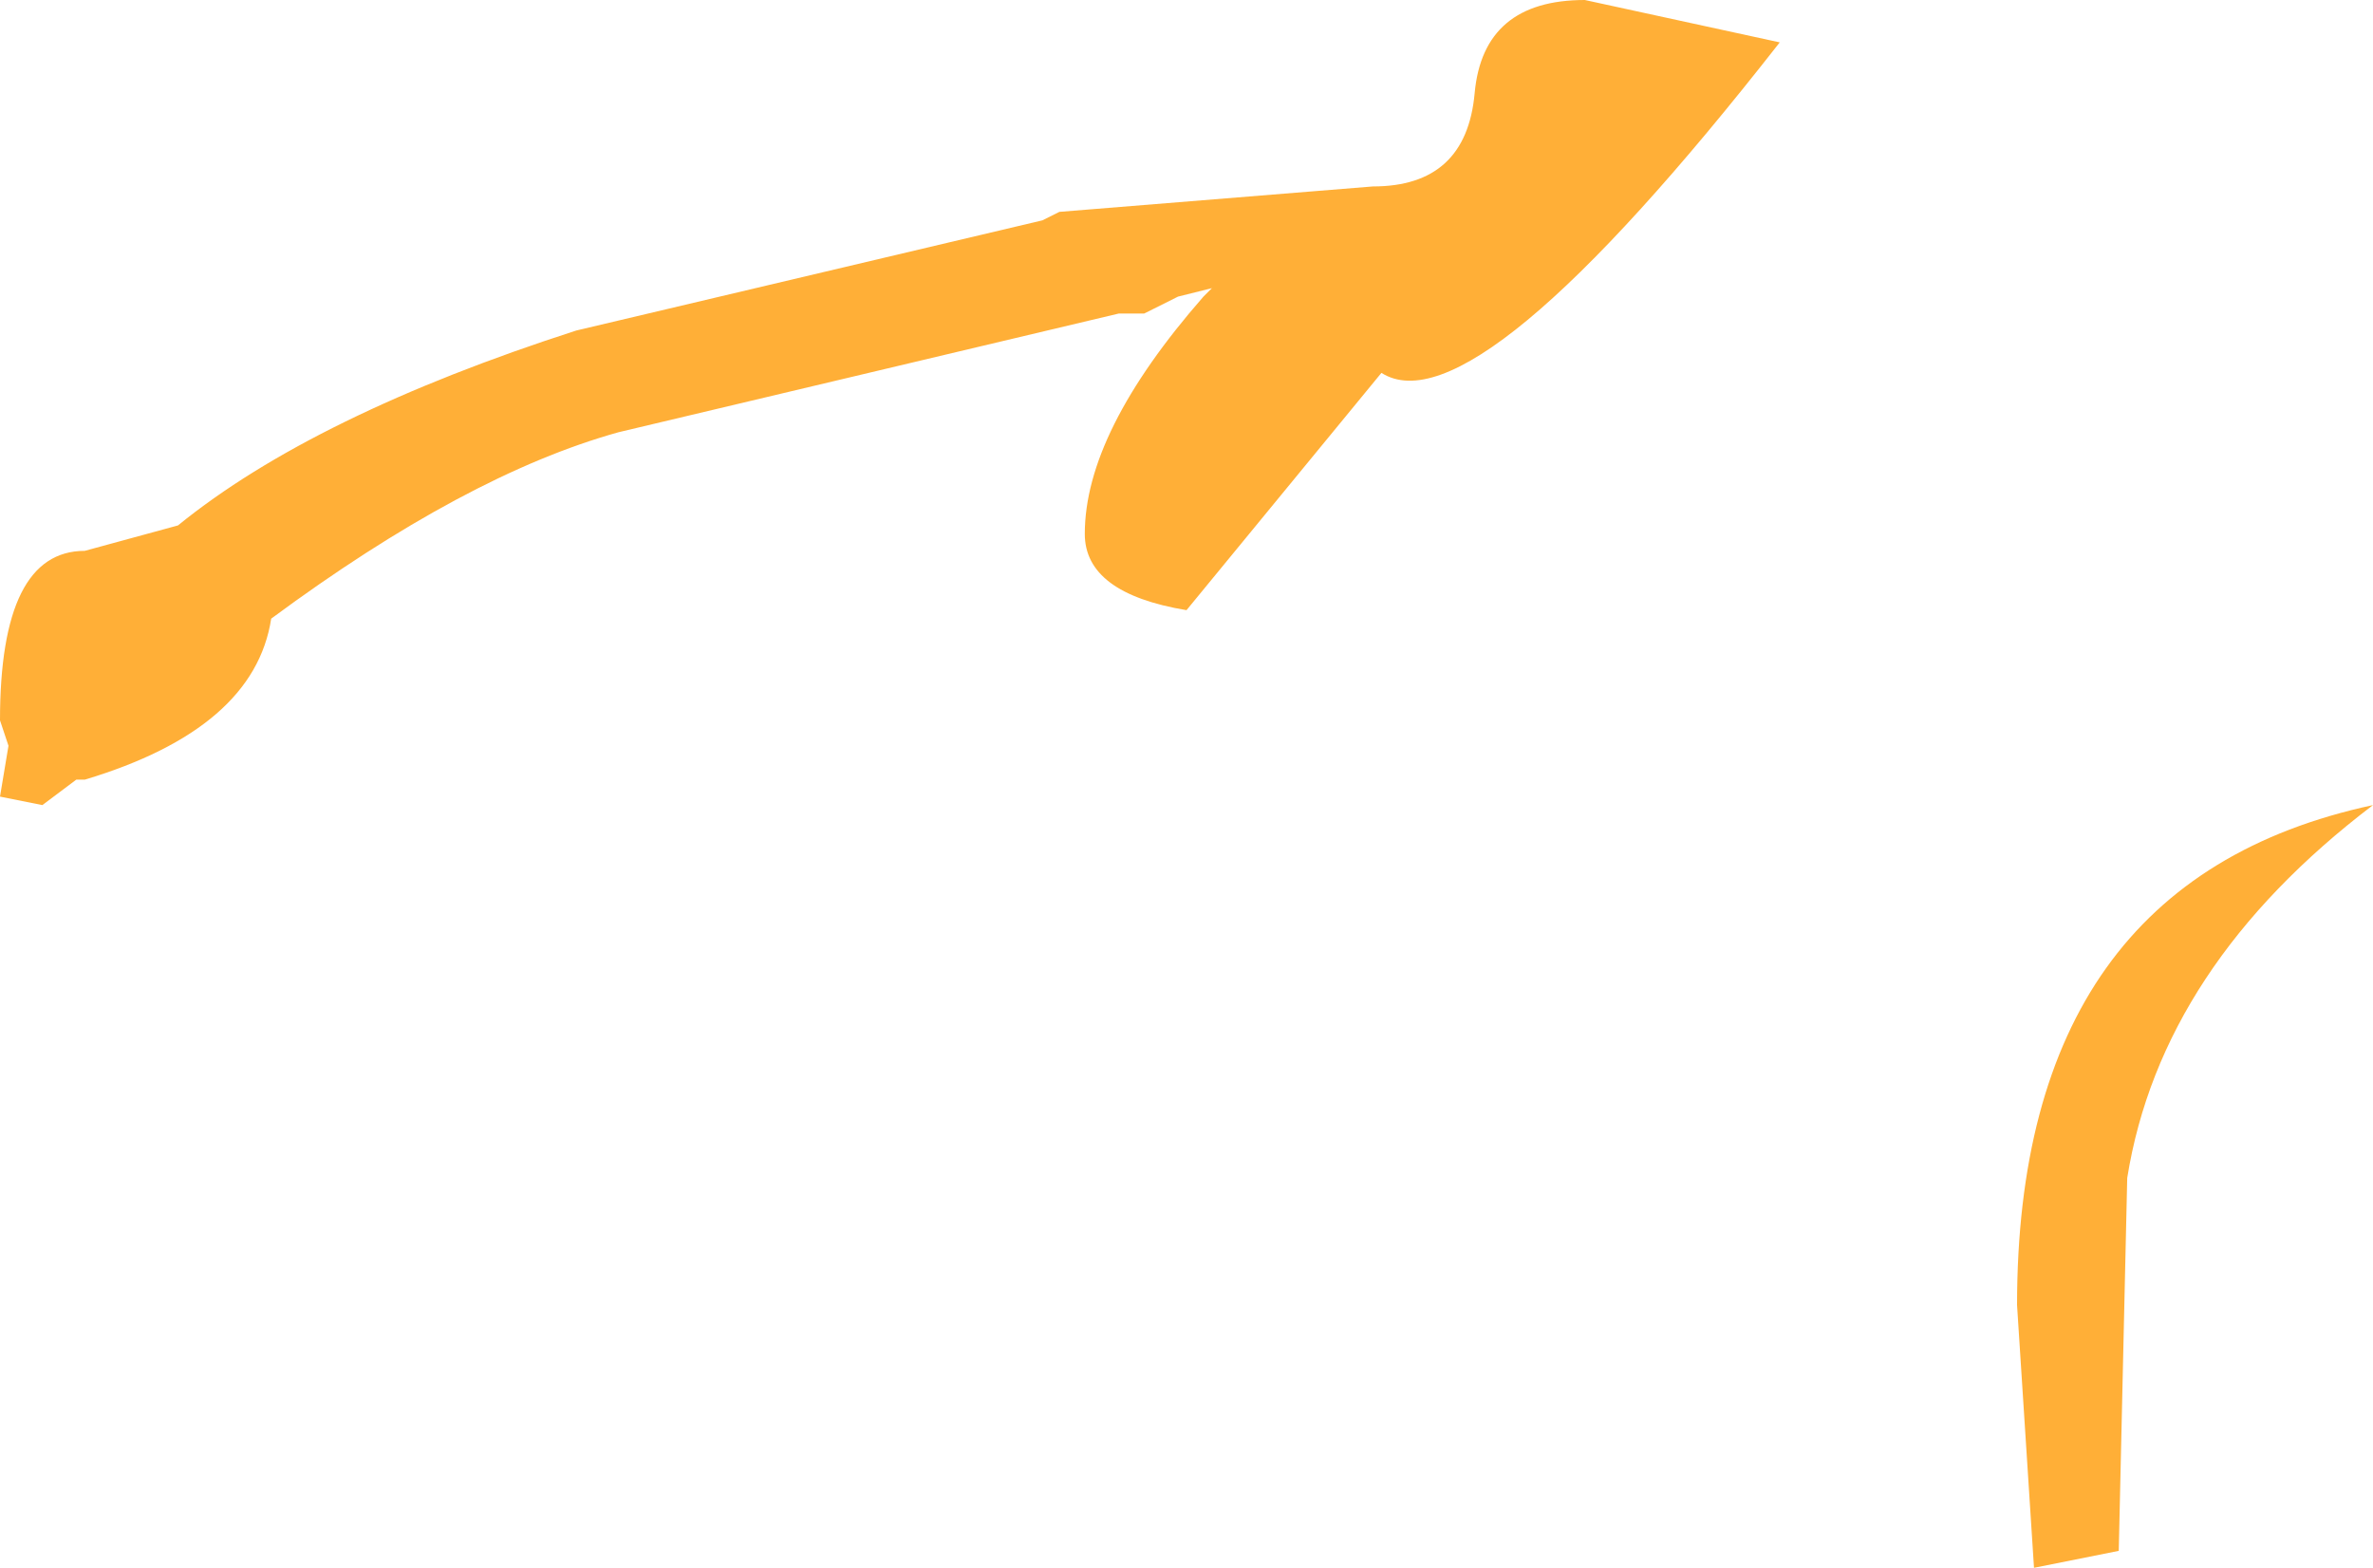 <?xml version="1.0" encoding="UTF-8" standalone="no"?>
<svg xmlns:xlink="http://www.w3.org/1999/xlink" height="9.25px" width="14.0px" xmlns="http://www.w3.org/2000/svg">
  <g transform="matrix(1.0, 0.0, 0.0, 1.0, 2.25, 6.25)">
    <path d="M4.0 -5.0 L5.85 -5.15 Q6.4 -5.15 6.45 -5.7 6.5 -6.25 7.1 -6.25 L8.25 -6.0 Q6.45 -3.7 5.9 -4.05 L4.75 -2.65 Q4.15 -2.75 4.15 -3.1 4.15 -3.7 4.85 -4.5 L4.9 -4.55 4.7 -4.5 4.5 -4.4 4.35 -4.4 1.4 -3.7 Q0.5 -3.45 -0.65 -2.6 -0.75 -1.95 -1.75 -1.65 L-1.8 -1.65 -2.0 -1.5 -2.25 -1.55 -2.2 -1.85 -2.25 -2.0 Q-2.25 -3.0 -1.75 -3.0 L-1.2 -3.15 Q-0.4 -3.8 1.15 -4.3 L3.9 -4.95 4.0 -5.0 M10.25 2.9 L9.75 3.0 9.65 1.45 Q9.65 -1.05 11.75 -1.5 10.5 -0.55 10.3 0.7 L10.25 2.9" fill="#ffaf37" fill-rule="evenodd" stroke="none"/>
  </g>
</svg>
